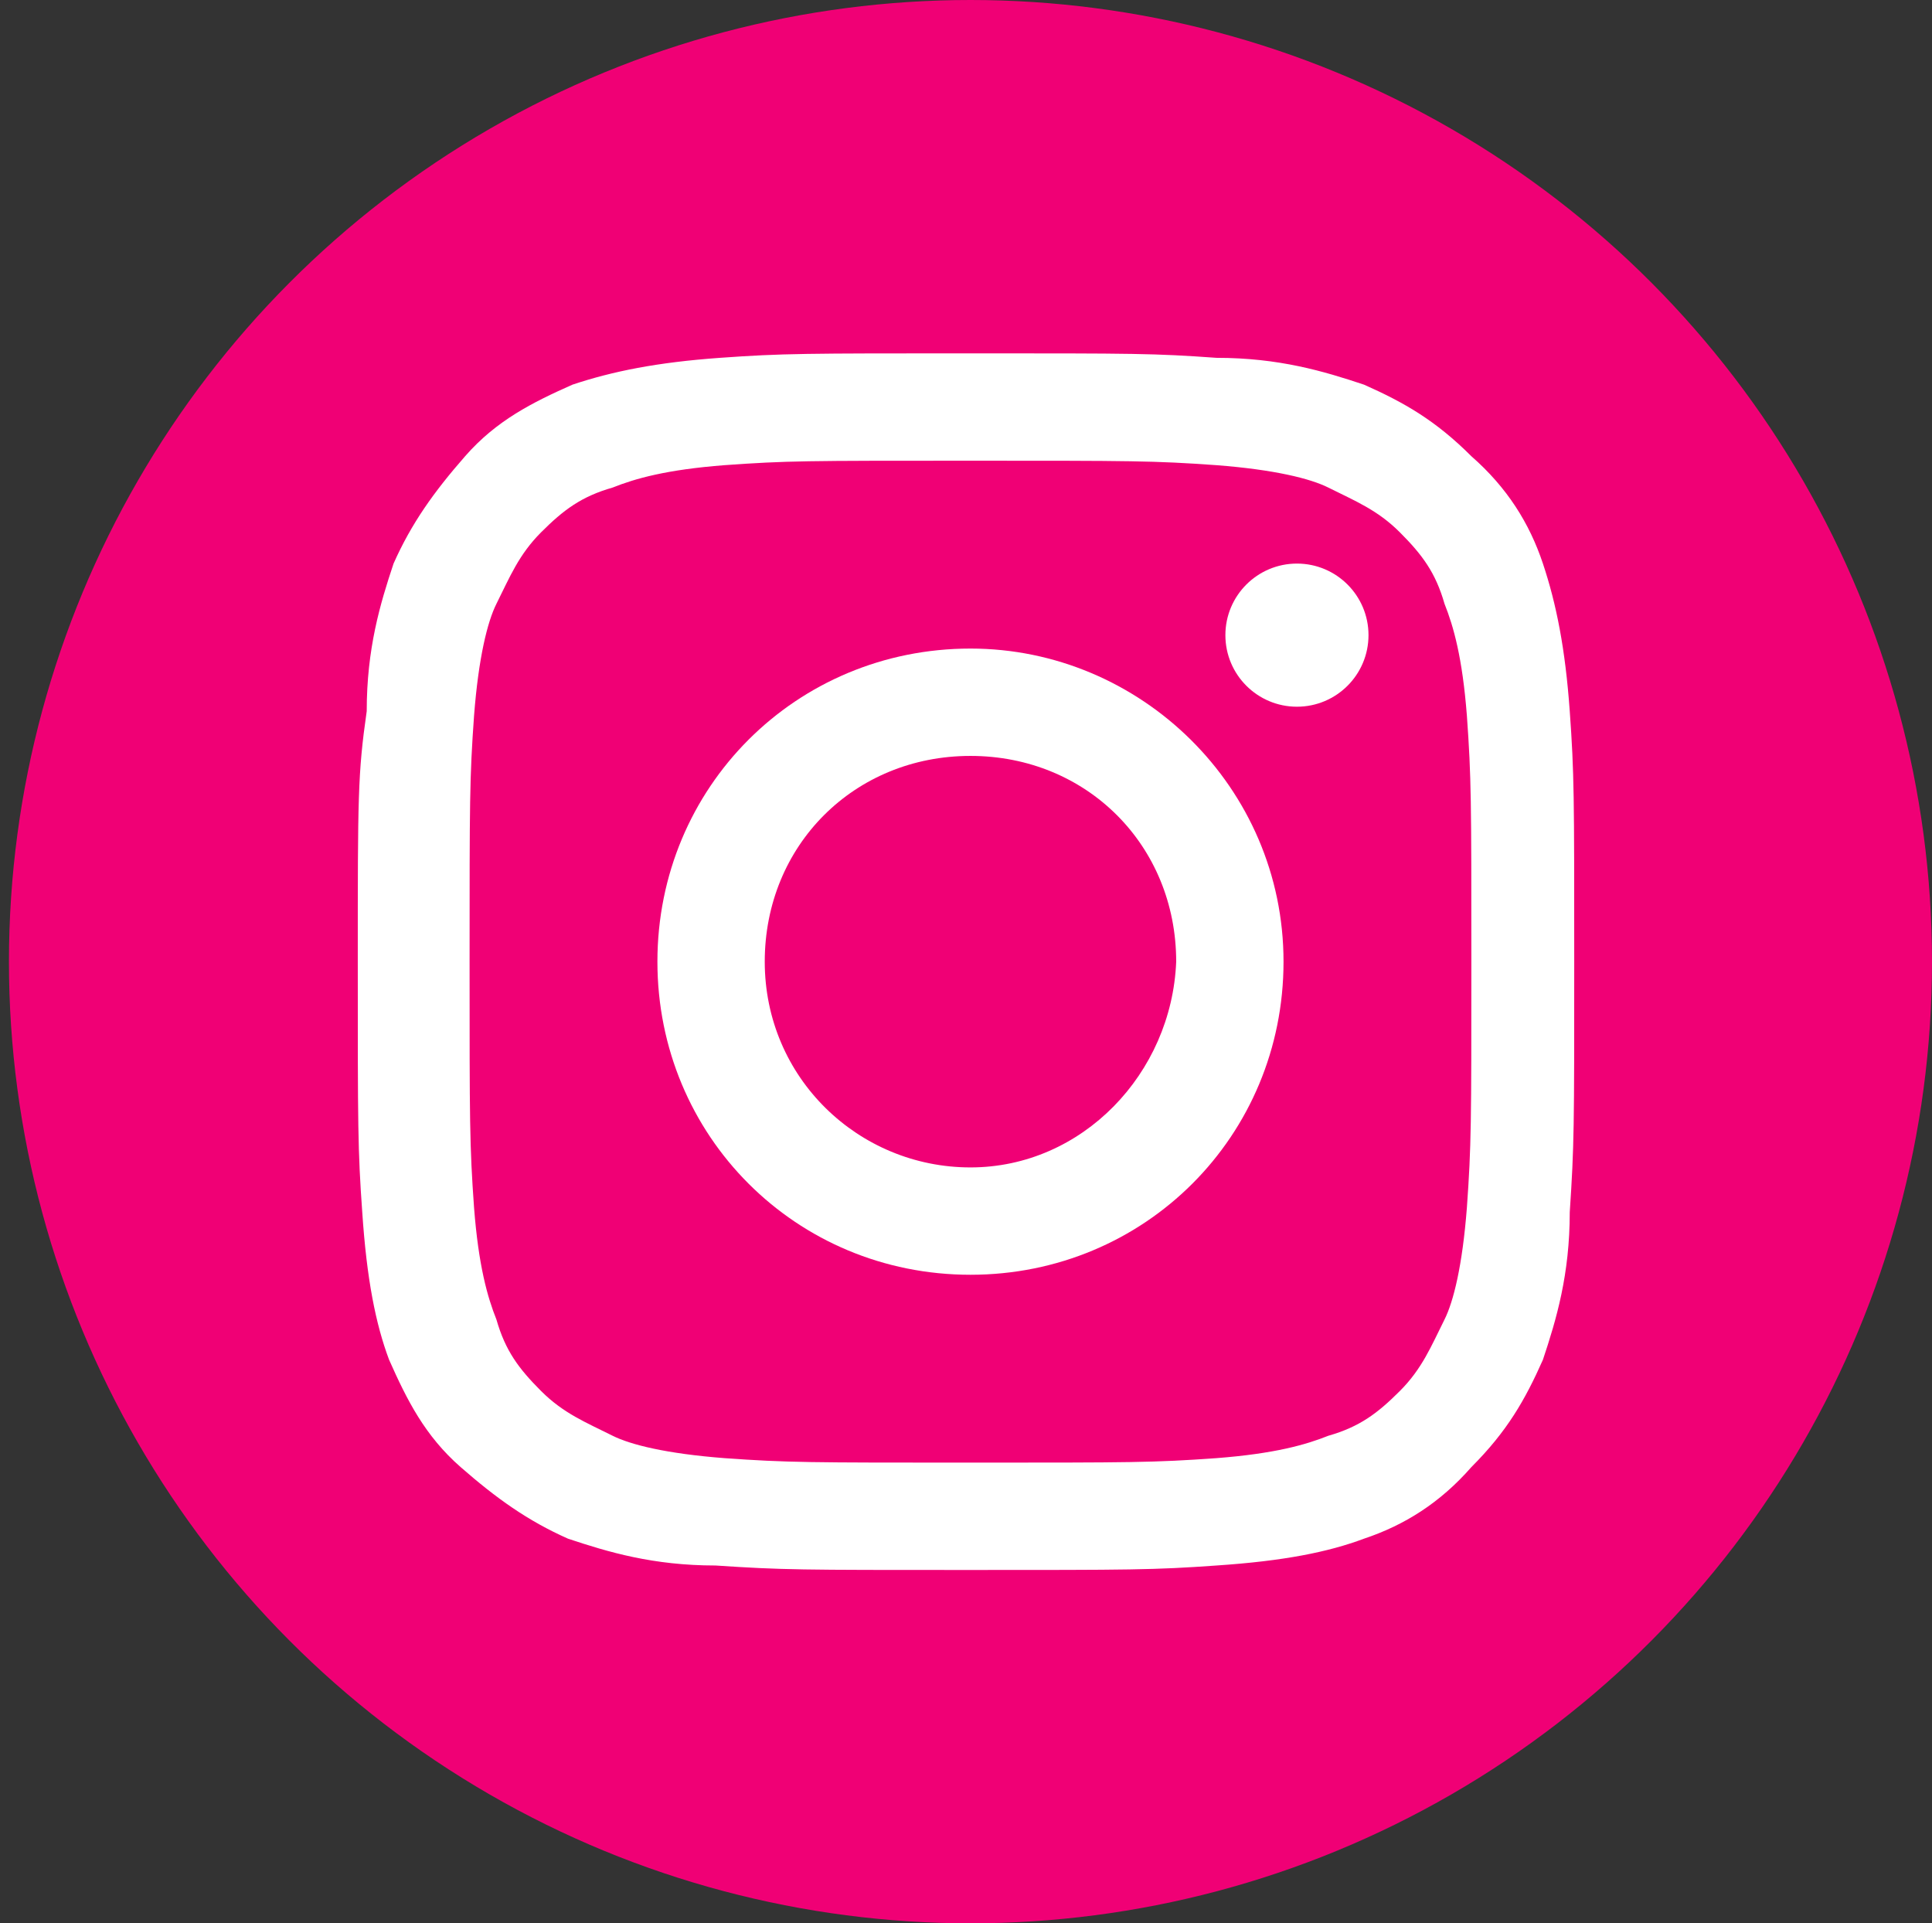 <?xml version="1.0" encoding="utf-8"?>
<!-- Generator: Adobe Illustrator 23.0.6, SVG Export Plug-In . SVG Version: 6.00 Build 0)  -->
<svg version="1.1" id="Layer_1" xmlns="http://www.w3.org/2000/svg" xmlns:xlink="http://www.w3.org/1999/xlink" x="0px" y="0px"
	 viewBox="0 0 43.2 43" style="enable-background:new 0 0 43.2 43;" xml:space="preserve">
<rect x="0" y="0" width="43.2" height="43" fill="#333333" stroke="none"/>
<style type="text/css">
	.st0{fill:#F00075;}
	.st1{fill:#FFFFFF;}
</style>
<g id="Layer_23">
	<g>
		<g id="Dark_Blue_13_">
			<circle class="st0" cx="21.7" cy="21.5" r="21.5"/>
		</g>
		<g>
			<path class="st1" d="M21.7,10.3c3.6,0,4.1,0,5.5,0.1c1.3,0.1,2.1,0.3,2.5,0.5c0.6,0.3,1.1,0.5,1.6,1s0.8,0.9,1,1.6
				c0.2,0.5,0.4,1.2,0.5,2.5c0.1,1.4,0.1,1.9,0.1,5.5s0,4.1-0.1,5.5c-0.1,1.3-0.3,2.1-0.5,2.5c-0.3,0.6-0.5,1.1-1,1.6
				s-0.9,0.8-1.6,1c-0.5,0.2-1.2,0.4-2.5,0.5c-1.4,0.1-1.9,0.1-5.5,0.1s-4.1,0-5.5-0.1c-1.3-0.1-2.1-0.3-2.5-0.5
				c-0.6-0.3-1.1-0.5-1.6-1s-0.8-0.9-1-1.6c-0.2-0.5-0.4-1.2-0.5-2.5c-0.1-1.4-0.1-1.9-0.1-5.5s0-4.1,0.1-5.5
				c0.1-1.3,0.3-2.1,0.5-2.5c0.3-0.6,0.5-1.1,1-1.6c0.5-0.5,0.9-0.8,1.6-1c0.5-0.2,1.2-0.4,2.5-0.5C17.6,10.3,18,10.3,21.7,10.3
				 M21.7,7.9c-3.7,0-4.2,0-5.6,0.1c-1.4,0.1-2.4,0.3-3.3,0.6c-0.9,0.4-1.7,0.8-2.4,1.6s-1.2,1.5-1.6,2.4c-0.3,0.9-0.6,1.9-0.6,3.3
				C8,17.3,8,17.8,8,21.5s0,4.2,0.1,5.6c0.1,1.5,0.3,2.5,0.6,3.3c0.4,0.9,0.8,1.7,1.6,2.4s1.5,1.2,2.4,1.6c0.9,0.3,1.9,0.6,3.3,0.6
				c1.5,0.1,1.9,0.1,5.6,0.1s4.2,0,5.6-0.1c1.5-0.1,2.5-0.3,3.3-0.6c0.9-0.3,1.7-0.8,2.4-1.6c0.8-0.8,1.2-1.5,1.6-2.4
				c0.3-0.9,0.6-1.9,0.6-3.3c0.1-1.5,0.1-1.9,0.1-5.6s0-4.2-0.1-5.6c-0.1-1.4-0.3-2.4-0.6-3.3c-0.3-0.9-0.8-1.7-1.6-2.4
				c-0.8-0.8-1.5-1.2-2.4-1.6c-0.9-0.3-1.9-0.6-3.3-0.6C25.8,7.9,25.4,7.9,21.7,7.9L21.7,7.9z"/>
			<path class="st1" d="M21.7,14.5c-3.9,0-7,3.1-7,7s3.1,7,7,7s7-3.1,7-7C28.7,17.6,25.5,14.5,21.7,14.5z M21.7,26.1
				c-2.5,0-4.6-2-4.6-4.6s2-4.6,4.6-4.6s4.6,2,4.6,4.6C26.2,24,24.2,26.1,21.7,26.1z"/>
			<circle class="st1" cx="29" cy="14.2" r="1.6"/>
		</g>
	</g>
</g>
</svg>
